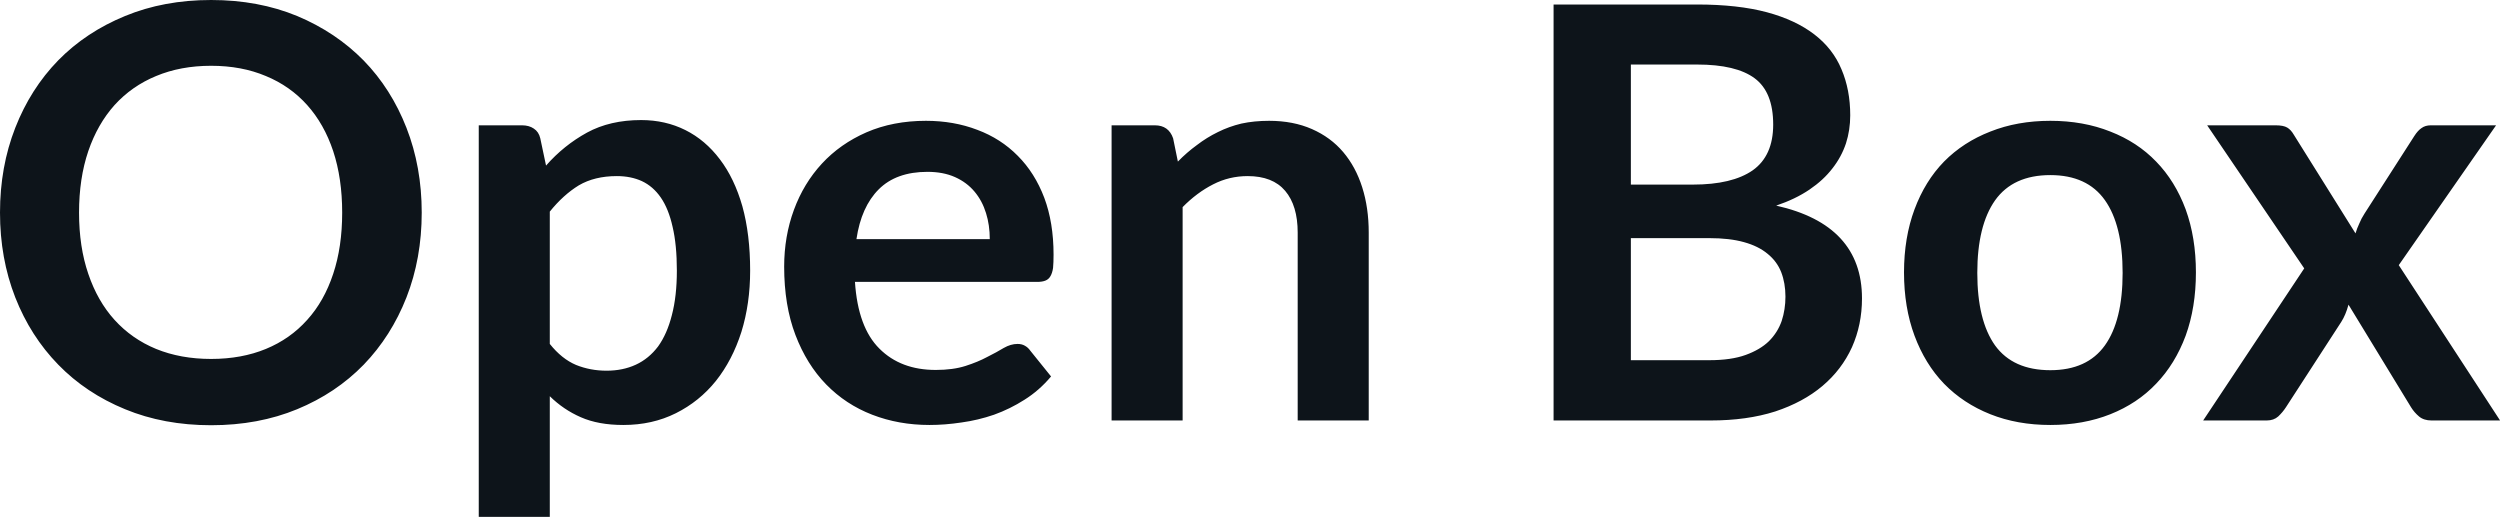 <svg fill="#0d141a" viewBox="0 0 99.947 20.665" height="100%" width="100%" xmlns="http://www.w3.org/2000/svg"><path preserveAspectRatio="none" d="M16.86 8.50L16.86 8.50Q16.86 10.33 16.25 11.89Q15.64 13.44 14.54 14.58Q13.43 15.72 11.88 16.36Q10.33 17.00 8.44 17.00L8.44 17.00Q6.55 17.00 5.00 16.36Q3.44 15.72 2.33 14.58Q1.22 13.44 0.61 11.89Q0 10.33 0 8.50L0 8.50Q0 6.67 0.61 5.11Q1.22 3.55 2.33 2.41Q3.44 1.28 5.00 0.64Q6.55 0 8.44 0L8.44 0Q10.33 0 11.88 0.64Q13.43 1.29 14.54 2.42Q15.64 3.55 16.25 5.11Q16.86 6.67 16.86 8.50ZM13.68 8.50L13.68 8.50Q13.68 7.13 13.32 6.04Q12.96 4.96 12.28 4.20Q11.60 3.44 10.63 3.04Q9.66 2.63 8.44 2.63L8.44 2.63Q7.22 2.63 6.24 3.04Q5.27 3.44 4.58 4.20Q3.90 4.96 3.53 6.04Q3.16 7.13 3.16 8.50L3.16 8.50Q3.16 9.87 3.53 10.95Q3.90 12.04 4.58 12.79Q5.27 13.55 6.24 13.95Q7.22 14.35 8.44 14.35L8.44 14.35Q9.66 14.35 10.63 13.95Q11.60 13.55 12.28 12.79Q12.96 12.04 13.32 10.95Q13.68 9.87 13.68 8.50ZM21.98 20.67L19.14 20.67L19.14 5.01L20.87 5.01Q21.15 5.01 21.34 5.14Q21.54 5.27 21.60 5.53L21.60 5.53L21.83 6.62Q22.54 5.81 23.47 5.30Q24.39 4.80 25.63 4.80L25.63 4.80Q26.60 4.80 27.40 5.20Q28.20 5.60 28.78 6.37Q29.36 7.13 29.68 8.25Q29.99 9.37 29.99 10.82L29.99 10.82Q29.99 12.14 29.64 13.27Q29.28 14.40 28.62 15.23Q27.96 16.05 27.02 16.52Q26.08 16.99 24.92 16.99L24.92 16.99Q23.92 16.99 23.22 16.68Q22.53 16.38 21.98 15.84L21.98 15.84L21.98 20.67ZM24.66 7.04L24.66 7.04Q23.77 7.04 23.14 7.41Q22.52 7.79 21.98 8.46L21.98 8.46L21.98 13.75Q22.46 14.35 23.03 14.59Q23.60 14.82 24.25 14.82L24.25 14.82Q24.90 14.82 25.42 14.58Q25.94 14.34 26.31 13.85Q26.67 13.35 26.86 12.60Q27.06 11.84 27.06 10.82L27.06 10.82Q27.06 9.79 26.89 9.07Q26.73 8.35 26.42 7.90Q26.11 7.45 25.66 7.24Q25.22 7.04 24.66 7.04ZM37.02 4.83L37.02 4.83Q38.13 4.83 39.07 5.19Q40.01 5.54 40.69 6.23Q41.37 6.91 41.75 7.91Q42.12 8.90 42.12 10.18L42.12 10.18Q42.12 10.50 42.10 10.71Q42.07 10.92 41.99 11.05Q41.92 11.17 41.79 11.22Q41.66 11.27 41.47 11.27L41.47 11.27L34.18 11.27Q34.30 13.09 35.16 13.94Q36.01 14.79 37.41 14.79L37.41 14.79Q38.10 14.79 38.60 14.63Q39.10 14.47 39.47 14.27Q39.85 14.08 40.13 13.91Q40.41 13.75 40.68 13.75L40.68 13.75Q40.85 13.75 40.97 13.82Q41.10 13.89 41.19 14.02L41.19 14.02L42.02 15.05Q41.55 15.61 40.96 15.98Q40.38 16.35 39.74 16.58Q39.10 16.80 38.44 16.89Q37.78 16.99 37.16 16.99L37.16 16.99Q35.93 16.99 34.87 16.58Q33.81 16.17 33.03 15.37Q32.25 14.57 31.80 13.39Q31.35 12.21 31.35 10.66L31.35 10.66Q31.35 9.45 31.74 8.39Q32.13 7.33 32.86 6.54Q33.59 5.75 34.64 5.29Q35.70 4.83 37.02 4.83ZM37.08 6.87L37.08 6.87Q35.83 6.87 35.13 7.57Q34.43 8.27 34.24 9.56L34.24 9.56L39.57 9.56Q39.57 9.00 39.42 8.52Q39.27 8.03 38.96 7.66Q38.65 7.29 38.18 7.08Q37.71 6.87 37.08 6.87ZM47.28 16.81L44.44 16.81L44.44 5.01L46.17 5.01Q46.72 5.01 46.90 5.53L46.90 5.53L47.09 6.46Q47.45 6.09 47.85 5.80Q48.24 5.50 48.69 5.28Q49.13 5.06 49.63 4.94Q50.14 4.83 50.74 4.83L50.74 4.83Q51.70 4.83 52.45 5.16Q53.20 5.49 53.70 6.08Q54.20 6.67 54.46 7.49Q54.72 8.31 54.72 9.30L54.72 9.30L54.72 16.81L51.88 16.81L51.88 9.30Q51.88 8.22 51.38 7.63Q50.88 7.04 49.88 7.04L49.88 7.04Q49.14 7.04 48.50 7.37Q47.85 7.70 47.28 8.28L47.28 8.28L47.28 16.81ZM68.39 16.81L62.11 16.81L62.11 0.18L67.85 0.18Q69.48 0.18 70.64 0.49Q71.79 0.80 72.54 1.38Q73.28 1.95 73.62 2.77Q73.97 3.59 73.97 4.61L73.97 4.61Q73.97 5.20 73.80 5.73Q73.62 6.27 73.26 6.73Q72.90 7.20 72.34 7.58Q71.78 7.96 71.01 8.22L71.01 8.22Q74.44 8.99 74.44 11.93L74.44 11.93Q74.44 12.98 74.04 13.88Q73.63 14.78 72.86 15.43Q72.09 16.08 70.97 16.45Q69.84 16.81 68.39 16.81L68.39 16.81ZM68.33 9.52L65.20 9.52L65.20 14.40L68.34 14.40Q69.21 14.40 69.79 14.19Q70.37 13.98 70.72 13.64Q71.07 13.29 71.23 12.83Q71.38 12.37 71.38 11.86L71.38 11.86Q71.38 11.32 71.21 10.88Q71.04 10.45 70.67 10.15Q70.30 9.84 69.72 9.68Q69.15 9.52 68.33 9.52L68.33 9.52ZM65.20 2.58L65.20 7.38L67.68 7.38Q69.25 7.38 70.07 6.81Q70.89 6.23 70.89 4.98L70.89 4.98Q70.89 3.68 70.15 3.13Q69.41 2.58 67.85 2.58L67.85 2.58L65.20 2.58ZM81.97 4.83L81.97 4.83Q83.29 4.83 84.37 5.26Q85.45 5.68 86.20 6.46Q86.96 7.24 87.38 8.37Q87.79 9.50 87.79 10.89L87.79 10.89Q87.79 12.29 87.38 13.42Q86.96 14.55 86.20 15.34Q85.45 16.13 84.37 16.56Q83.29 16.99 81.97 16.99L81.97 16.99Q80.65 16.99 79.57 16.56Q78.49 16.13 77.72 15.34Q76.96 14.55 76.54 13.42Q76.12 12.29 76.12 10.89L76.12 10.89Q76.12 9.50 76.54 8.37Q76.96 7.24 77.72 6.46Q78.49 5.68 79.57 5.26Q80.65 4.83 81.97 4.83ZM81.97 14.80L81.97 14.80Q83.44 14.80 84.15 13.81Q84.86 12.82 84.86 10.91L84.86 10.91Q84.86 9.00 84.15 8.00Q83.44 7.00 81.97 7.00L81.97 7.00Q80.48 7.00 79.76 8.01Q79.05 9.02 79.05 10.91L79.05 10.91Q79.05 12.81 79.76 13.81Q80.48 14.80 81.97 14.80ZM88.08 16.81L92.12 10.73L88.24 5.01L90.98 5.01Q91.29 5.01 91.44 5.10Q91.59 5.19 91.70 5.38L91.70 5.38L94.17 9.33Q94.23 9.13 94.32 8.94Q94.40 8.74 94.53 8.54L94.53 8.54L96.52 5.44Q96.66 5.22 96.81 5.12Q96.96 5.01 97.18 5.01L97.18 5.01L99.79 5.01L95.90 10.60L99.95 16.81L97.21 16.81Q96.90 16.81 96.71 16.65Q96.52 16.49 96.39 16.28L96.39 16.28L93.89 12.18Q93.78 12.59 93.60 12.87L93.60 12.87L91.39 16.28Q91.26 16.48 91.08 16.65Q90.90 16.81 90.62 16.81L90.62 16.81L88.08 16.81Z"></path></svg>